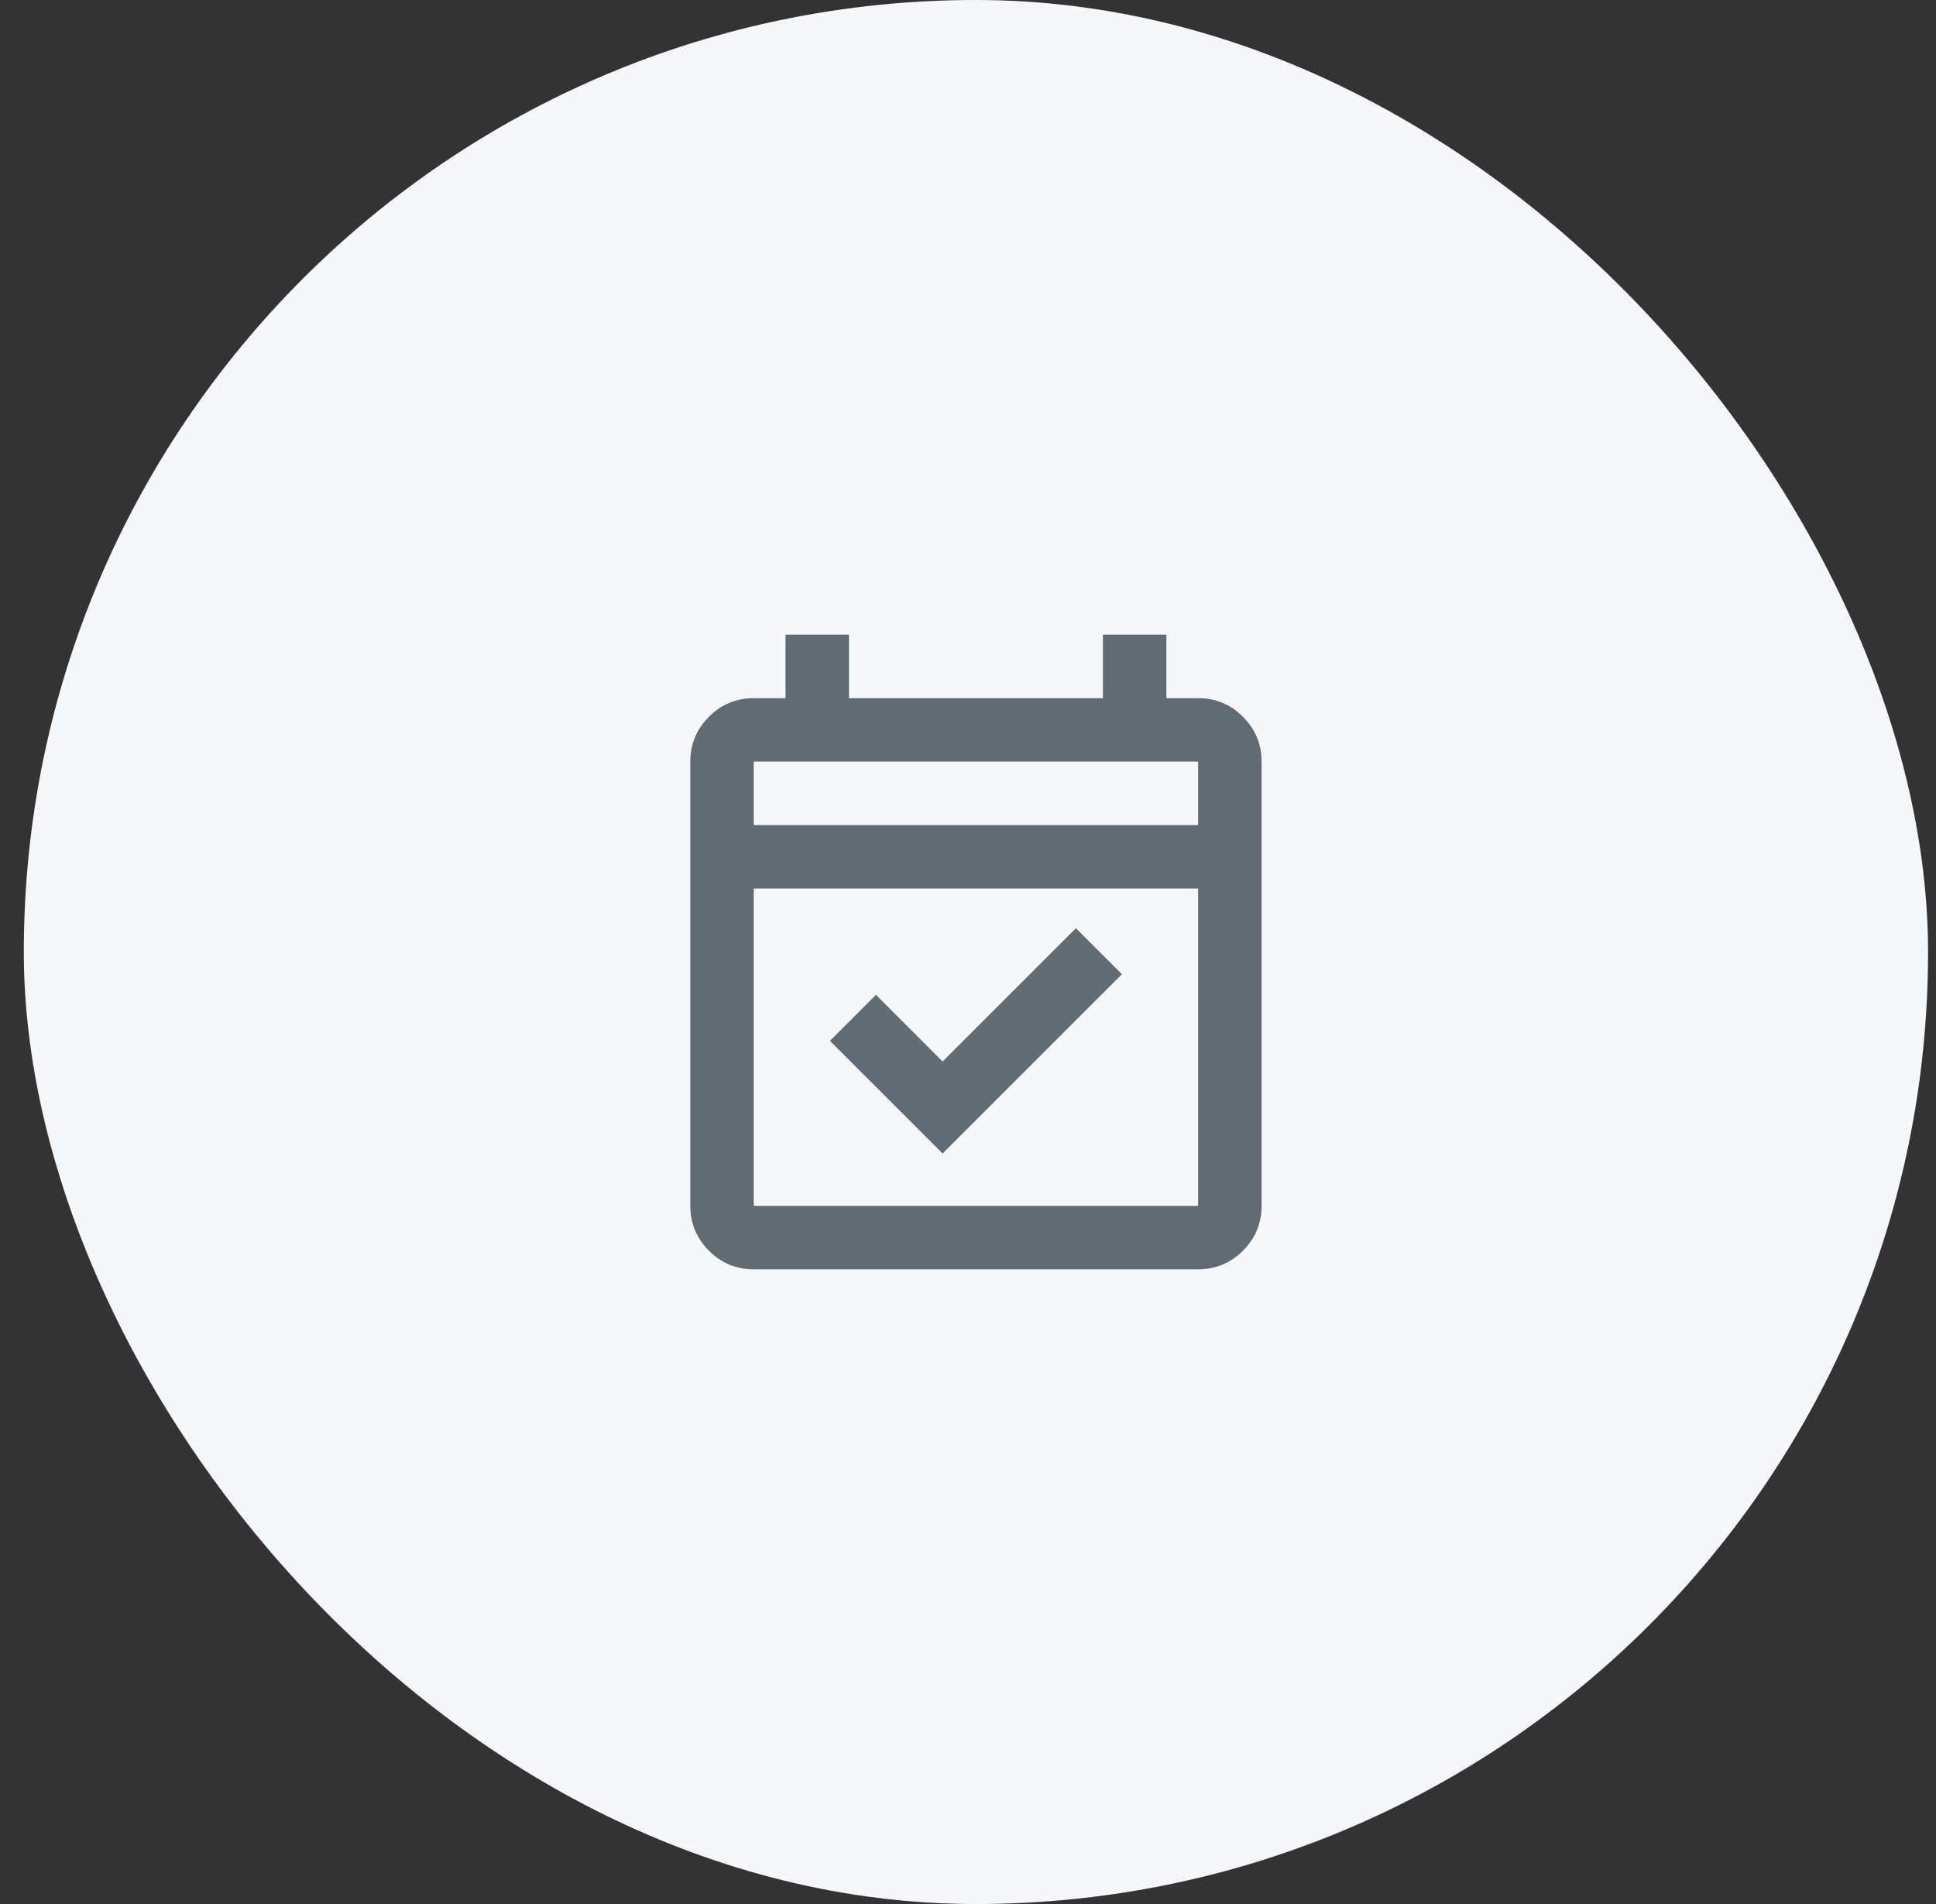 <svg width="61" height="60" viewBox="0 0 61 60" fill="none" xmlns="http://www.w3.org/2000/svg">
<rect x="0" y="0" width="61" height="60" fill="#333333" stroke="none"/>
<rect x="0.75" width="60" height="60" rx="30" fill="#F6F7F8"/>
<path d="M29.7 36.35L26.15 32.8L27.6 31.35L29.7 33.45L33.9 29.25L35.35 30.7L29.7 36.35ZM23.75 40C23.2 40 22.729 39.804 22.337 39.413C21.946 39.021 21.75 38.55 21.75 38V24C21.75 23.45 21.946 22.979 22.337 22.587C22.729 22.196 23.2 22 23.75 22H24.75V20H26.75V22H34.75V20H36.75V22H37.75C38.3 22 38.771 22.196 39.163 22.587C39.554 22.979 39.75 23.45 39.75 24V38C39.75 38.55 39.554 39.021 39.163 39.413C38.771 39.804 38.3 40 37.75 40H23.75ZM23.75 38H37.75V28H23.75V38ZM23.75 26H37.75V24H23.75V26Z" fill="#626B71"/>
</svg>
